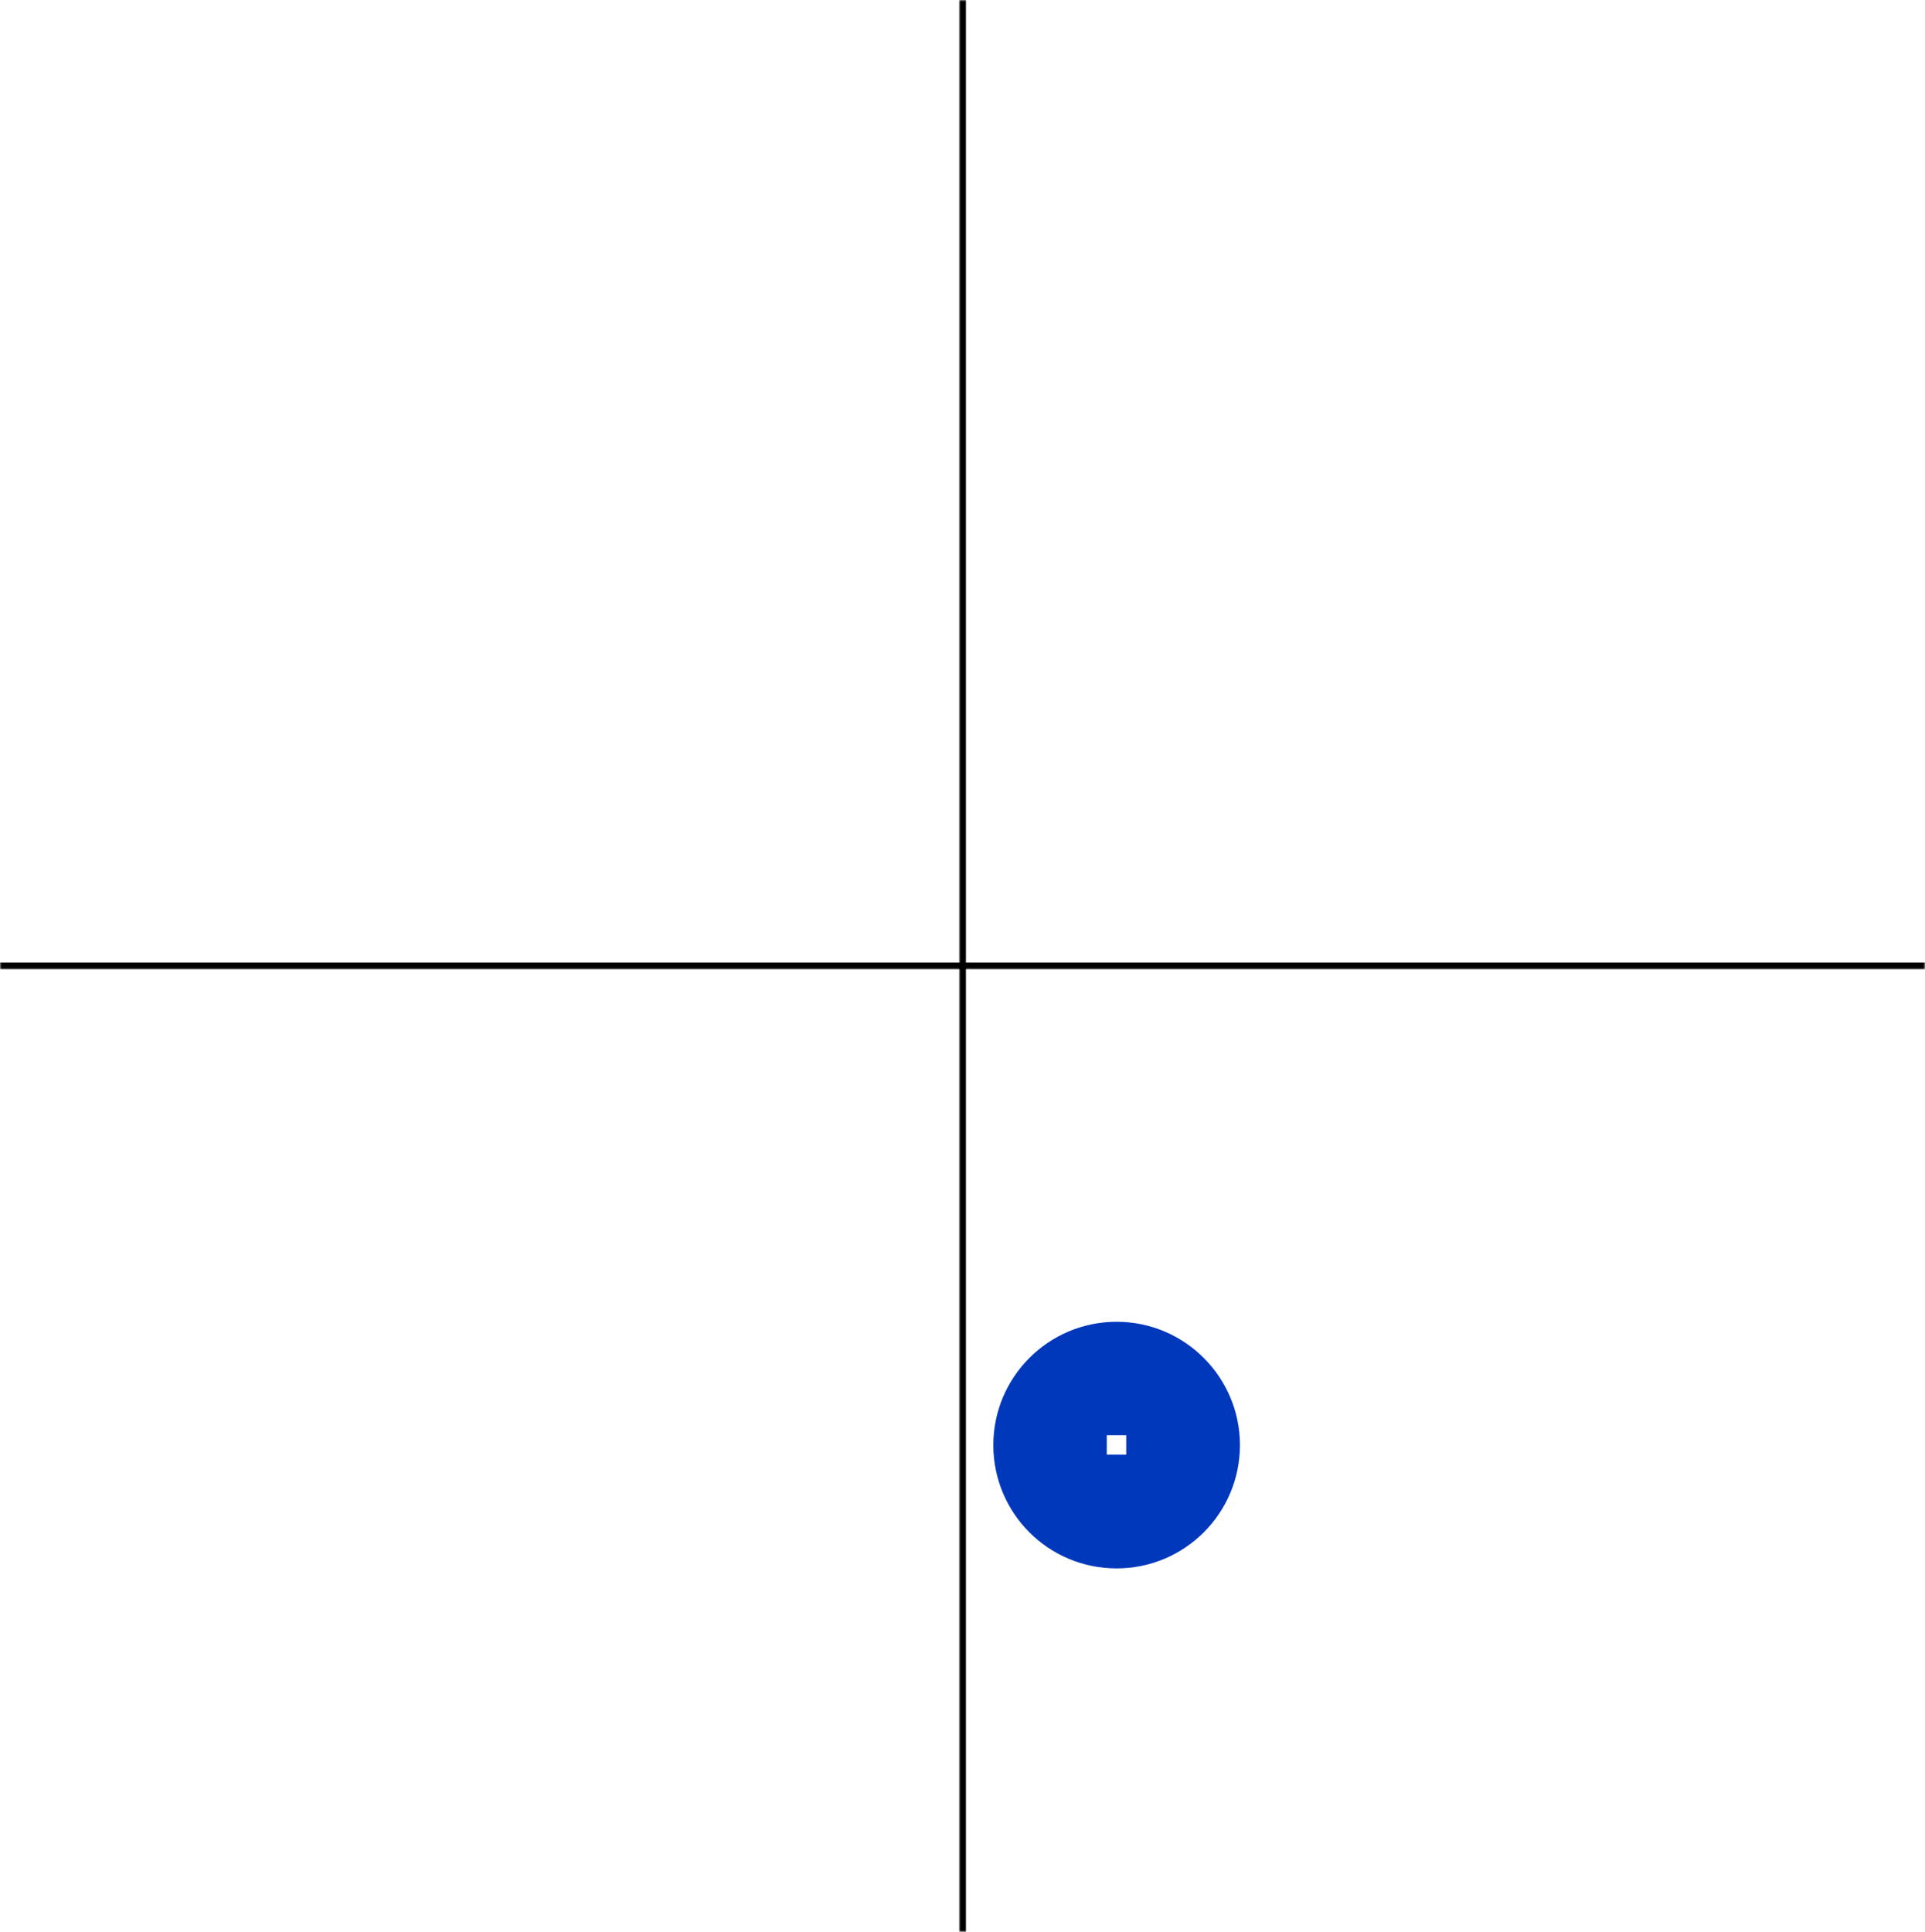 <svg width="562" height="564" viewBox="0 0 562 564" fill="none" xmlns="http://www.w3.org/2000/svg">
<rect width="562" height="564" fill="white"/>
<mask id="path-1-outside-1_781_30111" maskUnits="userSpaceOnUse" x="0" y="0" width="281" height="283" fill="black">
<rect fill="white" width="281" height="283"/>
<path d="M0 0H281V282H0V0Z"/>
</mask>
<path d="M281 281H0V283H281V281Z" fill="black" mask="url(#path-1-outside-1_781_30111)"/>
<g style="mix-blend-mode:difference">
<path d="M8.66 270V261.42H10.424L13.28 266.208C13.556 266.676 13.88 267.408 13.88 267.408H13.904C13.904 267.408 13.856 266.52 13.856 265.92V261.42H15.572V270H13.892L10.964 265.26C10.688 264.804 10.352 264.072 10.352 264.072H10.328C10.328 264.072 10.376 264.972 10.376 265.572V270H8.66ZM16.899 270V261.42H18.639V270H16.899ZM23.725 270.18C21.313 270.18 19.597 268.32 19.597 265.74C19.597 263.196 21.181 261.252 23.713 261.252C25.825 261.252 27.073 262.512 27.253 264.144H25.525C25.369 263.28 24.721 262.716 23.713 262.716C22.129 262.716 21.373 264.036 21.373 265.74C21.373 267.492 22.285 268.752 23.725 268.752C24.745 268.752 25.465 268.14 25.573 267.24H27.277C27.229 267.996 26.905 268.728 26.329 269.268C25.741 269.82 24.913 270.18 23.725 270.18ZM28.172 270V261.42H29.912V264.78H33.284V261.42H35.024V270H33.284V266.22H29.912V270H28.172ZM36.34 270V261.42H42.652V262.884H38.08V264.804H42.088V266.232H38.08V268.548H42.688V270H36.34Z" fill="white"/>
</g>
<mask id="path-4-outside-2_781_30111" maskUnits="userSpaceOnUse" x="280" y="0" width="282" height="283" fill="black">
<rect fill="white" x="280" width="282" height="283"/>
<path d="M281 0H562V282H281V0Z"/>
</mask>
<path d="M281 282H280V283H281V282ZM562 281H281V283H562V281ZM282 282V0H280V282H282Z" fill="black" mask="url(#path-4-outside-2_781_30111)"/>
<g style="mix-blend-mode:difference">
<path d="M301 99.328L292.42 99.328L292.42 97.588L301 97.588L301 99.328ZM301 96.258L292.42 96.258L292.42 94.494L297.208 91.638C297.676 91.362 298.408 91.038 298.408 91.038L298.408 91.014C298.408 91.014 297.52 91.062 296.92 91.062L292.42 91.062L292.42 89.346L301 89.346L301 91.026L296.26 93.954C295.804 94.23 295.072 94.566 295.072 94.566L295.072 94.59C295.072 94.59 295.972 94.542 296.572 94.542L301 94.542L301 96.258ZM293.884 88.475L292.42 88.475L292.42 81.575L293.884 81.575L293.884 84.155L301 84.155L301 85.895L293.884 85.895L293.884 88.475ZM301 80.695L292.42 80.695L292.42 74.383L293.884 74.383L293.884 78.956L295.804 78.956L295.804 74.948L297.232 74.948L297.232 78.956L299.548 78.956L299.548 74.347L301 74.347L301 80.695ZM301 73.266L292.42 73.266L292.42 69.33C292.42 67.674 293.38 66.57 294.808 66.57C295.816 66.57 296.584 67.038 296.884 68.142L296.92 68.142C297.148 67.35 297.604 66.942 298.648 66.834C299.86 66.714 300.784 66.762 300.916 66.462L301 66.462L301 68.13C300.904 68.346 299.944 68.37 299.02 68.442C298.084 68.514 297.556 69.042 297.556 70.122L297.556 71.526L301 71.526L301 73.266ZM293.824 71.526L296.212 71.526L296.212 69.678C296.212 68.73 295.72 68.262 295.036 68.262C294.34 68.262 293.824 68.706 293.824 69.63L293.824 71.526ZM301 65.449L292.42 65.449L292.42 63.685L297.208 60.829C297.676 60.553 298.408 60.229 298.408 60.229L298.408 60.205C298.408 60.205 297.52 60.253 296.92 60.253L292.42 60.253L292.42 58.537L301 58.537L301 60.217L296.26 63.145C295.804 63.421 295.072 63.757 295.072 63.757L295.072 63.781C295.072 63.781 295.972 63.733 296.572 63.733L301 63.733L301 65.449ZM301 57.847L292.42 54.859L292.42 53.059L301 50.035L301 51.847L299.176 52.423L299.176 55.519L301 56.083L301 57.847ZM295.372 54.343L297.844 55.111L297.844 52.843L295.372 53.611C294.916 53.755 294.052 53.959 294.052 53.959L294.052 53.983C294.052 53.983 294.916 54.199 295.372 54.343ZM293.884 50.835L292.42 50.835L292.42 43.935L293.884 43.935L293.884 46.515L301 46.515L301 48.255L293.884 48.255L293.884 50.835ZM301 43.043L292.42 43.043L292.42 41.303L301 41.303L301 43.043ZM301.192 36.205C301.192 38.737 299.296 40.345 296.728 40.345C294.16 40.345 292.252 38.737 292.252 36.205C292.252 33.673 294.16 32.077 296.728 32.077C299.296 32.077 301.192 33.673 301.192 36.205ZM299.764 36.193C299.764 34.621 298.432 33.853 296.728 33.853C295.012 33.853 293.68 34.621 293.68 36.193C293.68 37.765 295.012 38.569 296.728 38.569C298.432 38.569 299.764 37.765 299.764 36.193ZM301 31.125L292.42 31.125L292.42 29.361L297.208 26.505C297.676 26.229 298.408 25.905 298.408 25.905L298.408 25.881C298.408 25.881 297.52 25.929 296.92 25.929L292.42 25.929L292.42 24.213L301 24.213L301 25.893L296.26 28.821C295.804 29.097 295.072 29.433 295.072 29.433L295.072 29.457C295.072 29.457 295.972 29.409 296.572 29.409L301 29.409L301 31.125ZM301 23.523L292.42 20.535L292.42 18.735L301 15.711L301 17.523L299.176 18.099L299.176 21.195L301 21.759L301 23.523ZM295.372 20.019L297.844 20.787L297.844 18.519L295.372 19.287C294.916 19.431 294.052 19.635 294.052 19.635L294.052 19.659C294.052 19.659 294.916 19.875 295.372 20.019ZM301 14.988L292.42 14.988L292.42 13.248L299.548 13.248L299.548 9.216L301 9.216L301 14.988Z" fill="white"/>
</g>
<mask id="path-7-outside-3_781_30111" maskUnits="userSpaceOnUse" x="280" y="282" width="282" height="282" fill="black">
<rect fill="white" x="280" y="282" width="282" height="282"/>
<path d="M281 282H562V564H281V282Z"/>
</mask>
<path d="M282 564V282H280V564H282Z" fill="black" mask="url(#path-7-outside-3_781_30111)"/>
<g style="mix-blend-mode:difference">
<path d="M492.972 302.144C490.752 302.144 489.588 301.1 489.588 299.24V293.42H491.328V299.24C491.328 300.128 491.772 300.752 492.936 300.752C494.04 300.752 494.556 300.104 494.556 299.216V293.42H496.296V299.24C496.296 301.076 495.168 302.144 492.972 302.144ZM497.547 302V293.42H499.311L502.167 298.208C502.443 298.676 502.767 299.408 502.767 299.408H502.791C502.791 299.408 502.743 298.52 502.743 297.92V293.42H504.459V302H502.779L499.851 297.26C499.575 296.804 499.239 296.072 499.239 296.072H499.215C499.215 296.072 499.263 296.972 499.263 297.572V302H497.547ZM505.785 302V293.42H507.525V302H505.785ZM511.111 302L508.219 293.42H510.043L511.555 298.388C511.723 298.952 511.927 299.756 511.927 299.756H511.951C511.951 299.756 512.155 298.94 512.323 298.388L513.823 293.42H515.587L512.695 302H511.111ZM516.273 302V293.42H522.585V294.884H518.013V296.804H522.021V298.232H518.013V300.548H522.621V302H516.273ZM523.703 302V293.42H527.639C529.295 293.42 530.399 294.38 530.399 295.808C530.399 296.816 529.931 297.584 528.827 297.884V297.92C529.619 298.148 530.027 298.604 530.135 299.648C530.255 300.86 530.207 301.784 530.507 301.916V302H528.839C528.623 301.904 528.599 300.944 528.527 300.02C528.455 299.084 527.927 298.556 526.847 298.556H525.443V302H523.703ZM525.443 294.824V297.212H527.291C528.239 297.212 528.707 296.72 528.707 296.036C528.707 295.34 528.263 294.824 527.339 294.824H525.443ZM534.843 302.192C532.515 302.192 531.195 301.16 531.135 299.348H532.839C532.959 300.38 533.547 300.788 534.771 300.788C535.659 300.788 536.439 300.476 536.439 299.684C536.439 298.844 535.623 298.676 534.315 298.376C532.779 298.028 531.375 297.62 531.375 295.832C531.375 294.14 532.755 293.264 534.663 293.264C536.595 293.264 537.843 294.212 537.975 295.94H536.307C536.211 295.076 535.539 294.644 534.651 294.644C533.715 294.644 533.103 295.04 533.103 295.652C533.103 296.348 533.703 296.552 534.975 296.828C536.739 297.212 538.179 297.632 538.179 299.48C538.179 301.22 536.775 302.192 534.843 302.192ZM538.477 302L541.465 293.42H543.265L546.289 302H544.477L543.901 300.176H540.805L540.241 302H538.477ZM541.981 296.372L541.213 298.844H543.481L542.713 296.372C542.569 295.916 542.365 295.052 542.365 295.052H542.341C542.341 295.052 542.125 295.916 541.981 296.372ZM547.012 302V293.42H548.752V300.548H552.784V302H547.012Z" fill="white"/>
</g>
<g style="mix-blend-mode:difference">
<path d="M269 555.34L260.42 555.34L260.42 553.6L267.548 553.6L267.548 549.568L269 549.568L269 555.34ZM269.192 545.232C269.192 547.764 267.296 549.372 264.728 549.372C262.16 549.372 260.252 547.764 260.252 545.232C260.252 542.7 262.16 541.104 264.728 541.104C267.296 541.104 269.192 542.7 269.192 545.232ZM267.764 545.22C267.764 543.648 266.432 542.88 264.728 542.88C263.012 542.88 261.68 543.648 261.68 545.22C261.68 546.792 263.012 547.596 264.728 547.596C266.432 547.596 267.764 546.792 267.764 545.22ZM269.18 536.396C269.18 538.808 267.32 540.524 264.74 540.524C262.196 540.524 260.252 538.94 260.252 536.408C260.252 534.296 261.512 533.048 263.144 532.868L263.144 534.596C262.28 534.752 261.716 535.4 261.716 536.408C261.716 537.992 263.036 538.748 264.74 538.748C266.492 538.748 267.752 537.836 267.752 536.396C267.752 535.376 267.14 534.656 266.24 534.548L266.24 532.844C266.996 532.892 267.728 533.216 268.268 533.792C268.82 534.38 269.18 535.208 269.18 536.396ZM269 532.808L260.42 529.82L260.42 528.02L269 524.996L269 526.808L267.176 527.384L267.176 530.48L269 531.044L269 532.808ZM263.372 529.304L265.844 530.072L265.844 527.804L263.372 528.572C262.916 528.716 262.052 528.92 262.052 528.92L262.052 528.944C262.052 528.944 262.916 529.16 263.372 529.304ZM269 524.274L260.42 524.274L260.42 522.534L267.548 522.534L267.548 518.502L269 518.502L269 524.274Z" fill="white"/>
</g>
<path d="M326 385.875C306.08 385.875 290 402.035 290 421.875C290 441.795 306.08 457.875 326 457.875C345.84 457.875 362 441.795 362 421.875C362 402.035 345.84 385.875 326 385.875ZM328.8 424.675H323.12V418.995H328.8V424.675Z" fill="#0038BC"/>
</svg>
